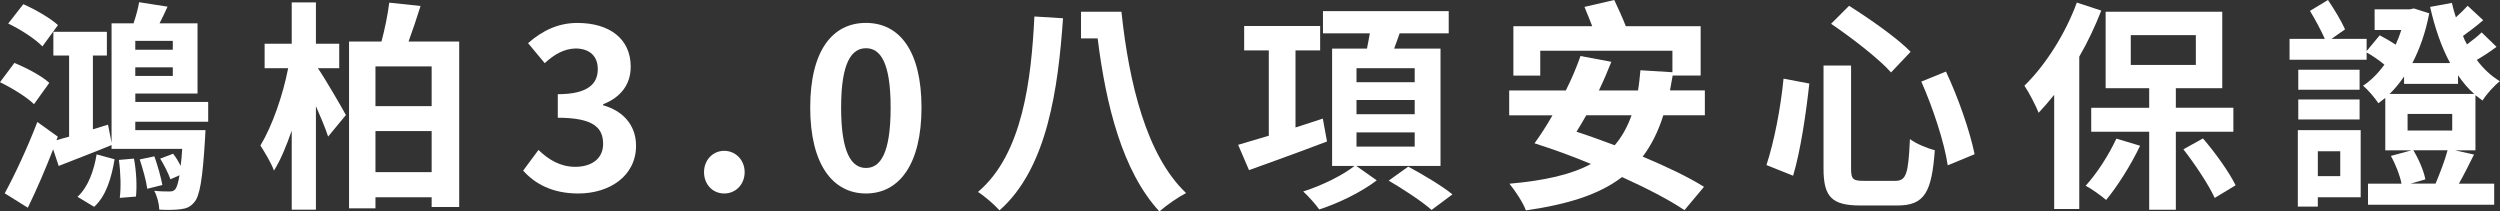 <?xml version="1.0" encoding="UTF-8"?>
<svg id="_圖層_2" data-name="圖層 2" xmlns="http://www.w3.org/2000/svg" width="618.91" height="52.35" viewBox="0 0 618.91 52.35">
  <rect x="0" y="0" width="618.91" height="52.35" fill="#333333" stroke="none"/>
  <g id="_圖層_1-2" data-name="圖層 1">
    <g>
      <path d="m8.41,25.79c-1.7-1.7-5.44-4.01-8.41-5.44l3.57-4.78c3.02,1.26,6.82,3.24,8.63,4.95l-3.79,5.28Zm25.08,4.34v2.09h17.38s-.05,1.32-.11,2.09c-.6,10.12-1.32,14.3-2.69,15.78-.94,1.15-1.98,1.54-3.3,1.7-1.21.17-3.24.22-5.33.11-.05-1.43-.55-3.41-1.26-4.67,1.59.17,2.97.17,3.68.17s1.1-.06,1.54-.55c.38-.5.71-1.48,1.04-3.46l-2.25.99c-.44-1.32-1.54-3.52-2.53-5.11l3.19-1.21c.71.88,1.38,1.98,1.87,3.02.17-1.15.28-2.58.39-4.23h-17.49v-.94c-4.51,1.87-9.24,3.63-13.09,5.17l-1.37-4.12c-1.92,4.95-4.12,10.06-6.27,14.46l-5.72-3.57c2.36-4.29,5.61-11.22,8.08-17.65l5.06,3.63-.33.88c.99-.28,2.03-.6,3.13-.88V13.75h-3.9v-5.88h13.25v5.88h-3.46v18.26l3.74-1.15.88,4.45V5.77h5.44c.6-1.76,1.15-3.74,1.38-5.22l7.04,1.1c-.66,1.43-1.32,2.86-1.98,4.12h9.4v17.38h-15.4v2.09h18.04v4.89h-18.04ZM10.5,11.49c-1.71-1.81-5.44-4.23-8.47-5.66L5.77,1.04c2.91,1.26,6.71,3.46,8.58,5.17l-3.85,5.28Zm8.69,37.23c2.64-2.42,4.07-6.49,4.73-10.5l4.45,1.21c-.77,4.51-2.03,9.02-5.06,11.77l-4.12-2.47Zm13.97-9.46c.6,3.02.77,6.87.5,9.4l-4.01.33c.33-2.47.22-6.32-.22-9.4l3.74-.33Zm9.62-29.15h-9.29v2.2h9.29v-2.2Zm0,8.69v-2.14h-9.29v2.14h9.29Zm-4.56,19.91c.82,2.31,1.65,5.28,1.98,7.09l-3.74.93c-.27-1.98-1.1-4.95-1.87-7.26l3.63-.77Z" fill="#fff"/>
      <path d="m78.7,16.88c1.81,2.64,5.99,9.84,6.93,11.6l-4.4,5.33c-.66-2.04-1.81-4.78-3.02-7.53v25.63h-5.99v-19.58c-1.32,3.79-2.75,7.31-4.4,9.9-.71-1.98-2.31-4.56-3.35-6.21,2.97-4.89,5.61-12.59,6.87-19.14h-5.83v-6.05h6.71V.6h5.99v10.23h5.77v6.05h-5.28Zm34.98-6.6v40.97h-6.82v-2.42h-13.91v2.75h-6.54V10.28h8.03c.82-3.08,1.59-6.76,1.92-9.62l7.75.82c-.94,3.02-1.98,6.1-2.97,8.8h12.54Zm-20.73,6.16v9.84h13.91v-9.84h-13.91Zm13.91,26.18v-10.17h-13.91v10.17h13.91Z" fill="#fff"/>
      <path d="m129.52,42.23l3.79-5.11c2.42,2.36,5.39,4.18,9.07,4.18,4.12,0,6.93-2.04,6.93-5.66,0-4.01-2.36-6.49-11.22-6.49v-5.83c7.48,0,9.9-2.58,9.9-6.21,0-3.19-1.98-5.06-5.44-5.11-2.91.06-5.28,1.43-7.7,3.63l-4.12-4.95c3.52-3.08,7.42-5,12.21-5,7.86,0,13.2,3.85,13.2,10.83,0,4.4-2.47,7.59-6.82,9.29v.27c4.62,1.27,8.14,4.67,8.14,10.01,0,7.48-6.54,11.82-14.3,11.82-6.43,0-10.78-2.42-13.64-5.66Z" fill="#fff"/>
      <path d="m174.29,42.62c0-2.97,2.15-5.28,5-5.28s5.06,2.31,5.06,5.28-2.15,5.28-5.06,5.28-5-2.31-5-5.28Z" fill="#fff"/>
      <path d="m200.58,26.62c0-14.08,5.5-20.95,13.8-20.95s13.75,6.93,13.75,20.95-5.5,21.28-13.75,21.28-13.8-7.26-13.8-21.28Zm19.91,0c0-11.38-2.64-14.68-6.1-14.68s-6.16,3.3-6.16,14.68,2.64,14.96,6.16,14.96,6.1-3.52,6.1-14.96Z" fill="#fff"/>
      <path d="m263.17,4.51c-1.21,17.1-3.79,37.07-15.73,47.57-1.15-1.32-3.74-3.57-5.33-4.56,11.11-9.4,13.2-27.94,13.97-43.44l7.09.44Zm14.46-1.59c1.87,17.71,6.21,35.58,16,44.87-1.92.99-4.89,3.02-6.6,4.56-9.18-9.95-13.25-26.4-15.29-42.84h-4.12V2.91h10.01Z" fill="#fff"/>
      <path d="m328.51,35.03c-6.65,2.53-13.8,5.11-19.3,7.09l-2.69-6.27c2.09-.6,4.73-1.38,7.59-2.25V12.48h-6.1v-6.05h18.81v6.05h-6.1v19.08l6.76-2.2,1.04,5.66Zm7.26,6.05l5.06,3.57c-3.63,2.8-9.4,5.66-14.24,7.2-.88-1.27-2.64-3.24-3.96-4.45,4.45-1.38,9.9-4.07,12.7-6.32h-5.55V12.04h8.63c.27-1.26.49-2.58.71-3.79h-11.6V2.75h31.13v5.5h-12.15c-.44,1.32-.93,2.58-1.37,3.79h11.49v29.04h-20.84Zm.05-20.73h14.41v-3.46h-14.41v3.46Zm0,7.92h14.41v-3.52h-14.41v3.52Zm0,8.03h14.41v-3.52h-14.41v3.52Zm12.81,4.95c3.46,1.87,8.41,4.78,10.94,6.87l-5.17,3.85c-2.25-2.03-7.04-5.17-10.61-7.26l4.84-3.46Z" fill="#fff"/>
      <path d="m411.78,28.54c-1.27,4.01-2.97,7.42-5.11,10.23,5.88,2.47,11.33,5.06,15.18,7.48l-4.84,5.77c-3.74-2.53-9.29-5.39-15.45-8.19-5.66,4.34-13.42,6.76-23.81,8.25-.6-1.76-2.69-4.95-4.07-6.6,8.69-.77,15.29-2.25,20.18-4.89-4.73-1.98-9.62-3.74-13.97-5.11,1.43-1.98,2.97-4.34,4.45-6.93h-10.72v-6.16h14.02c1.48-2.92,2.69-5.83,3.63-8.52l7.64,1.43c-.88,2.25-1.92,4.67-3.08,7.09h9.68c.27-1.54.44-3.24.6-5l7.92.49v-5.33h-32.72v6.16h-6.65V6.49h19.52c-.6-1.59-1.32-3.3-1.92-4.78l7.37-1.71c.93,1.98,2.09,4.45,2.86,6.49h18.53v12.21h-6.93c-.22,1.26-.44,2.47-.66,3.68h8.63v6.16h-10.28Zm-19.08,0c-.82,1.43-1.59,2.75-2.42,4.07,3.08.99,6.21,2.14,9.46,3.35,1.76-2.03,3.13-4.51,4.18-7.42h-11.22Z" fill="#fff"/>
      <path d="m447.92,20.68c-.77,7.09-2.14,16.61-4.01,22.82l-6.6-2.64c1.92-5.83,3.52-14.08,4.23-21.39l6.38,1.21Zm10.34-4.45v25.52c0,2.58.44,3.02,3.08,3.02h7.86c2.75,0,3.24-1.76,3.63-10.34,1.54,1.16,4.34,2.31,6.16,2.75-.77,10.45-2.53,13.69-9.29,13.69h-9.13c-7.15,0-9.13-2.2-9.13-9.13v-25.52h6.82Zm-.49-14.79c4.95,3.13,11.93,7.97,15.23,11.38l-4.84,5.11c-2.97-3.35-9.73-8.58-14.85-12.04l4.45-4.45Zm23.98,16.28c3.08,6.54,5.94,14.79,7.09,20.46l-6.65,2.75c-.82-5.61-3.68-14.3-6.54-20.73l6.1-2.48Z" fill="#fff"/>
      <path d="m520.19,2.64c-1.48,3.79-3.3,7.7-5.44,11.38v37.72h-6.21v-28.27c-1.26,1.59-2.58,3.08-3.85,4.45-.6-1.59-2.42-5.11-3.52-6.71,5.11-4.95,10.12-12.76,12.98-20.57l6.05,1.98Zm9.62,33.44c-2.25,4.73-5.61,10.06-8.41,13.42-1.16-.99-3.57-2.75-5.06-3.52,2.75-3.02,5.72-7.59,7.59-11.66l5.88,1.76Zm8.85-3.46v19.3h-6.6v-19.3h-14.35v-5.94h14.35v-4.84h-10.78V2.91h28.87v18.92h-11.49v4.84h14.24v5.94h-14.24Zm-11.16-16.55h16.11v-7.37h-16.11v7.37Zm17.87,18.2c3.13,3.63,6.49,8.36,8.08,11.6l-5.17,3.13c-1.48-3.24-4.84-8.3-7.75-12.04l4.84-2.69Z" fill="#fff"/>
      <path d="m612.47,38.27c-1.26,2.53-2.58,5.17-3.74,7.2h8.74v5.22h-31.24v-5.22h8.3c-.38-1.98-1.43-4.73-2.64-6.87l5.11-1.38h-6.49v-12.98c-.55.44-1.1.88-1.71,1.32-.82-1.27-2.58-3.35-3.79-4.34,1.92-1.26,3.74-3.08,5.28-5.22-1.26-1.04-2.91-2.2-4.4-3.02v1.81h-19.08v-5.17h8.74c-.94-2.09-2.42-4.84-3.68-6.93l4.45-2.69c1.54,2.25,3.35,5.28,4.23,7.26l-3.35,2.36h8.69v3.02l3.24-3.9c1.26.66,2.69,1.48,3.96,2.31.5-1.15.99-2.36,1.38-3.63h-6.6V2.31h8.69l1.04-.22,3.79,1.21c-.88,4.62-2.31,8.74-4.18,12.32h9.35c-2.2-4.07-3.79-8.8-4.95-13.91l5.39-.99c.27,1.21.6,2.42.99,3.57,1.1-.99,2.15-2.03,2.91-2.86l3.85,3.57c-1.59,1.38-3.46,2.8-5,3.9.27.72.6,1.43.99,2.09,1.32-.99,2.75-2.09,3.63-2.97l3.68,3.57c-1.59,1.21-3.3,2.31-4.89,3.24,1.65,2.2,3.52,3.96,5.72,5.28-1.43,1.1-3.41,3.3-4.29,4.78-.6-.44-1.21-.88-1.76-1.32v13.64h-5.06l4.67,1.04Zm-28.05,10.56h-10.61v2.31h-4.95v-18.92h15.56v16.61Zm-.27-26.62h-15.18v-4.95h15.18v4.95Zm-15.18,2.42h15.18v4.95h-15.18v-4.95Zm4.84,12.81v6.16h5.55v-6.16h-5.55Zm21.34-18.48c-1.1,1.59-2.25,3.02-3.57,4.29h20.95c-1.54-1.32-2.8-2.86-4.01-4.62v2.14h-13.36v-1.81Zm.88,13.36h11.05v-4.12h-11.05v4.12Zm1.43,4.89c1.38,2.25,2.64,5.28,2.97,7.2l-3.63,1.04h6.16c.99-2.36,2.31-5.72,2.97-8.25h-8.47Z" fill="#fff"/>
    </g>
  </g>
</svg>